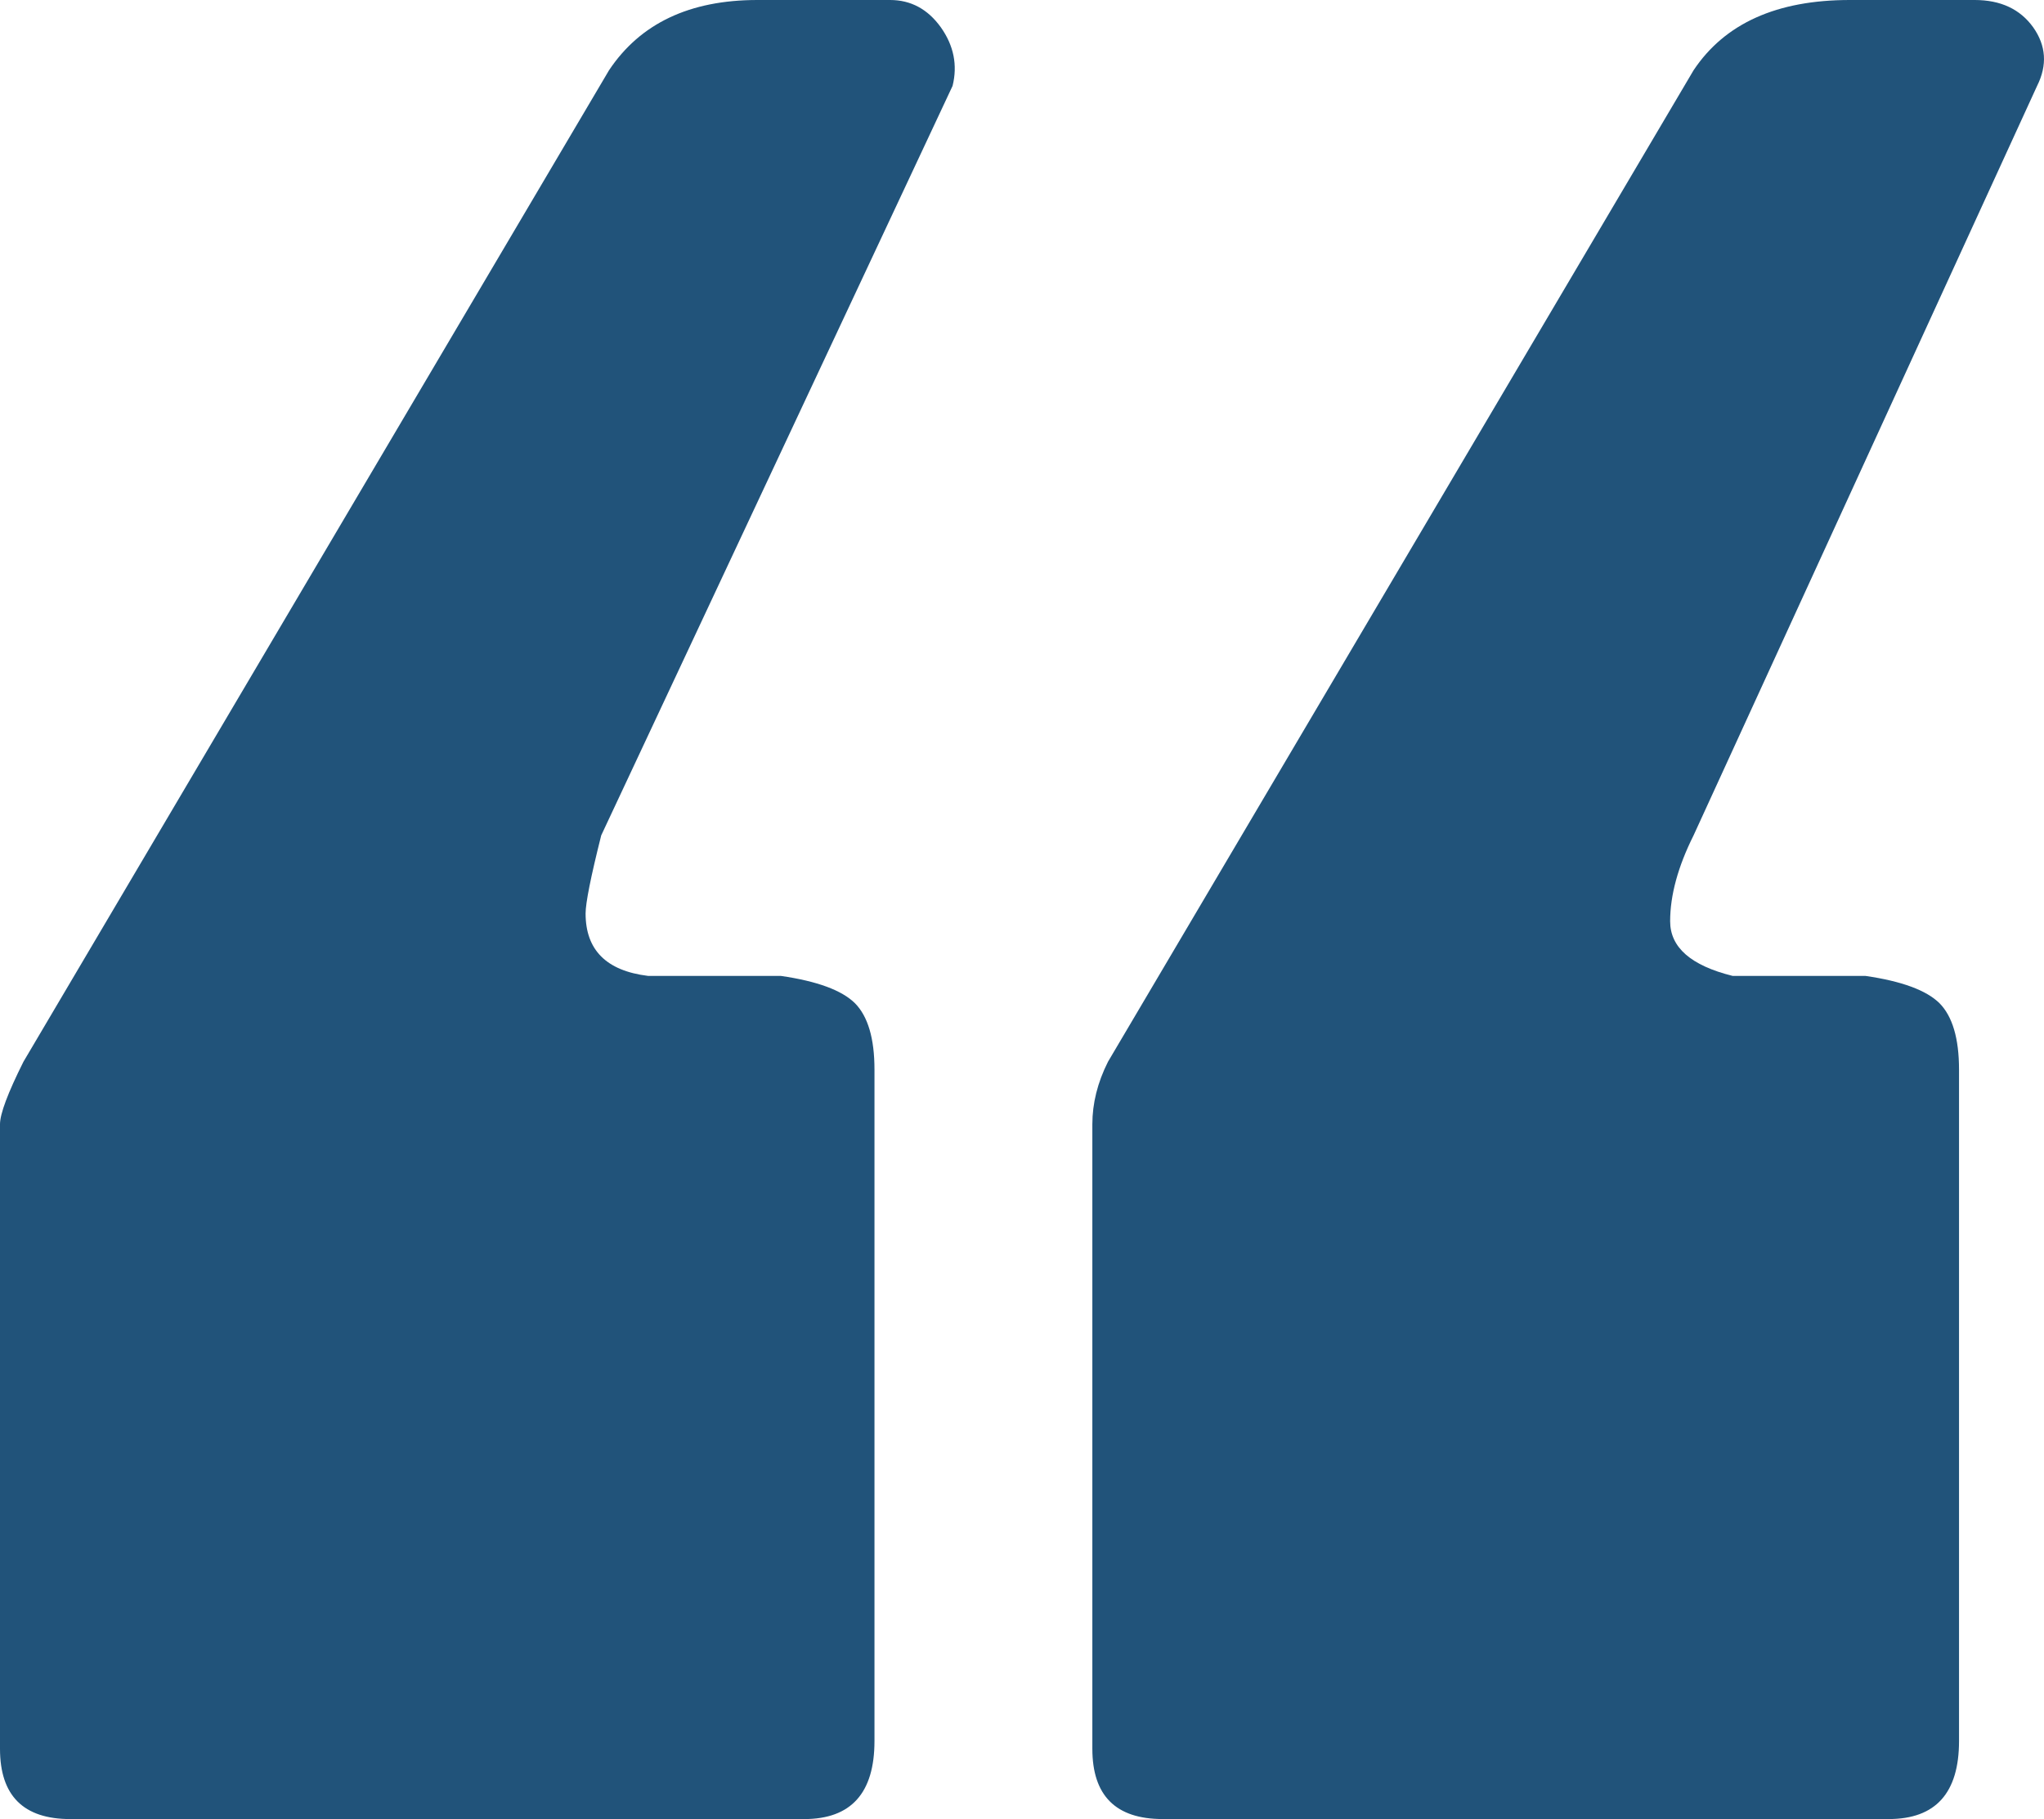 <?xml version="1.0" encoding="utf-8"?>
<!-- Generator: Adobe Illustrator 16.0.4, SVG Export Plug-In . SVG Version: 6.00 Build 0)  -->
<!DOCTYPE svg PUBLIC "-//W3C//DTD SVG 1.1//EN" "http://www.w3.org/Graphics/SVG/1.1/DTD/svg11.dtd">
<svg version="1.1" id="Layer_1" xmlns="http://www.w3.org/2000/svg" xmlns:xlink="http://www.w3.org/1999/xlink" x="0px" y="0px"
	 width="81.234px" height="72.301px" viewBox="0 0 81.234 72.301" enable-background="new 0 0 81.234 72.301" xml:space="preserve">
<path fill="#21537A" d="M35.375,0H30.1c-2.691,0-4.655,0.931-5.896,2.793L0.931,42.201C0.311,43.442,0,44.271,0,44.684v24.824
	c0,1.862,0.931,2.793,2.793,2.793h29.168c1.862,0,2.793-1.032,2.793-3.103V42.512c0-1.241-0.262-2.119-0.776-2.638
	c-0.519-0.514-1.503-0.877-2.948-1.086h-5.275c-1.658-0.203-2.482-1.032-2.482-2.482c0-0.412,0.204-1.445,0.621-3.103l13.964-29.79
	c0.204-0.824,0.048-1.6-0.466-2.327C36.873,0.363,36.199,0,35.375,0z"/>
<path fill="#21537A" d="M80.96,3.413c0.412-0.824,0.358-1.6-0.155-2.327C80.286,0.363,79.511,0,78.478,0h-4.965
	c-2.899,0-4.965,0.931-6.206,2.793L44.034,42.201c-0.417,0.829-0.621,1.658-0.621,2.482v24.824c0,1.862,0.931,2.793,2.793,2.793
	h28.858c1.861,0,2.793-1.032,2.793-3.103V42.512c0-1.241-0.263-2.119-0.776-2.638c-0.519-0.514-1.503-0.877-2.948-1.086h-5.275
	c-1.658-0.412-2.482-1.135-2.482-2.172c0-1.033,0.311-2.172,0.931-3.413L80.96,3.413z"/>
</svg>
